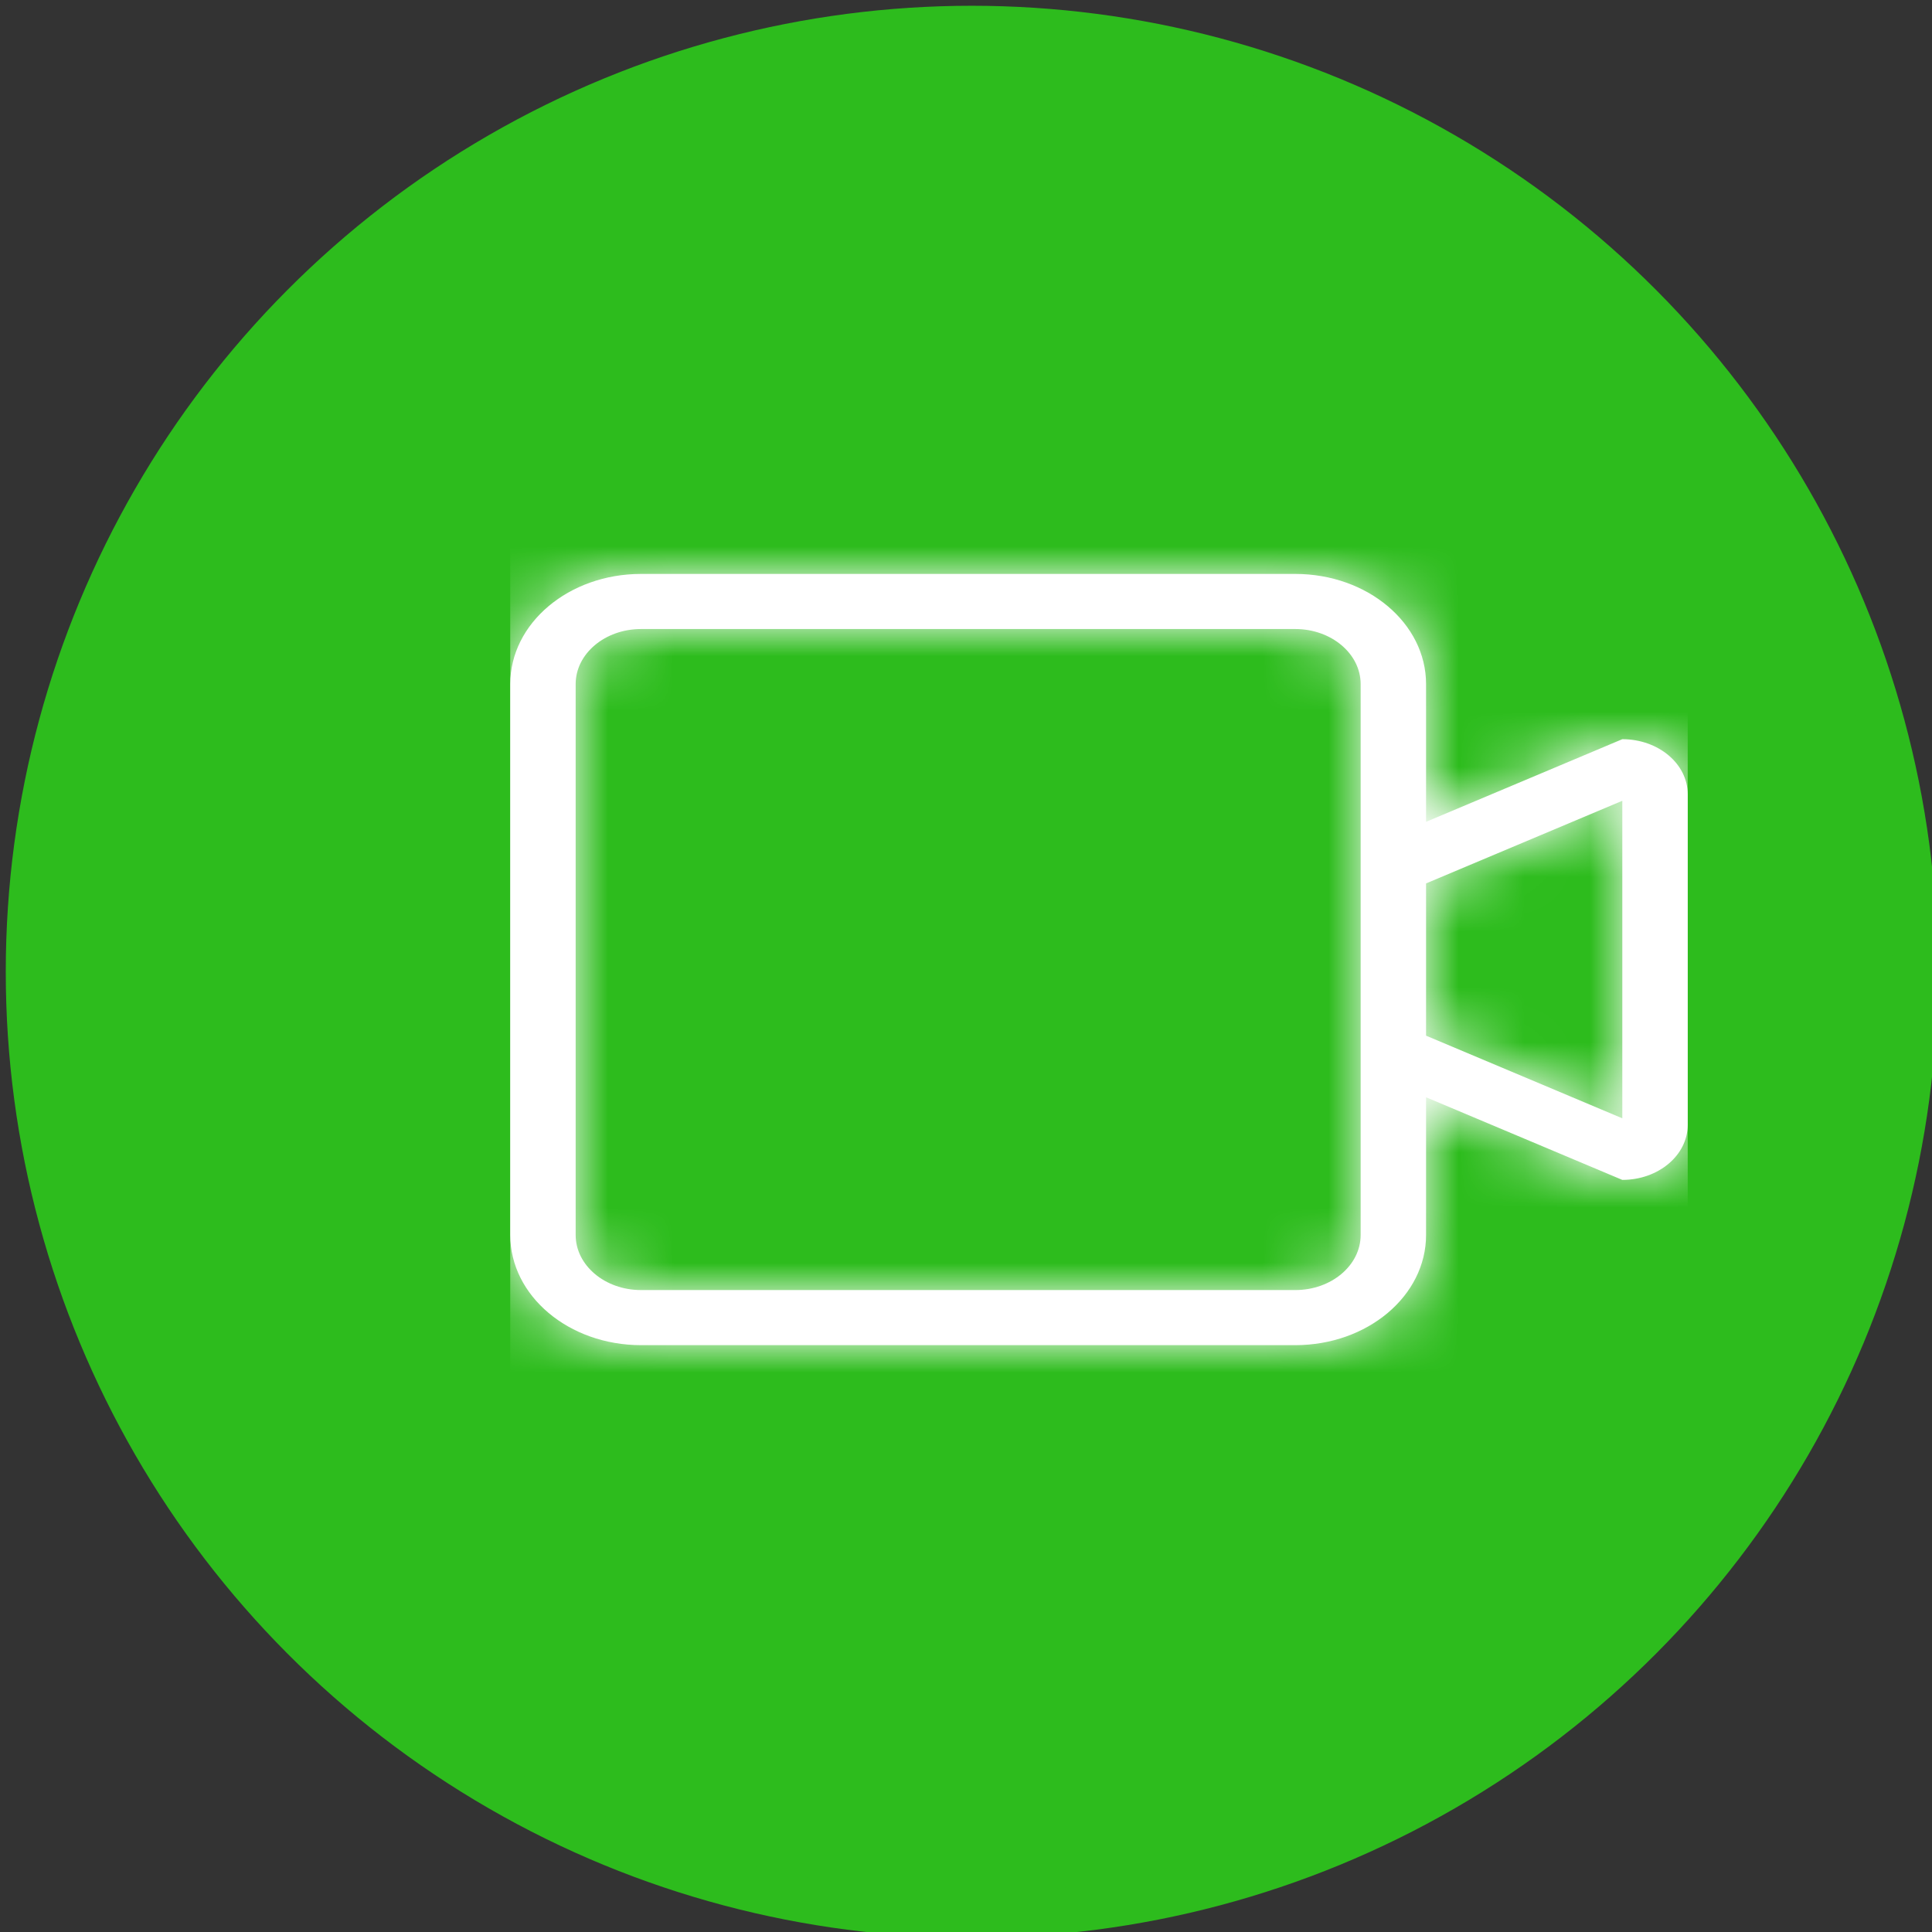 <?xml version="1.0" encoding="UTF-8" standalone="no"?>
<!-- Created with Inkscape (http://www.inkscape.org/) -->

<svg
   xmlns:dc="http://purl.org/dc/elements/1.1/"
   xmlns:cc="http://creativecommons.org/ns#"
   xmlns:rdf="http://www.w3.org/1999/02/22-rdf-syntax-ns#"
   xmlns:svg="http://www.w3.org/2000/svg"
   xmlns="http://www.w3.org/2000/svg"
   xmlns:xlink="http://www.w3.org/1999/xlink"
   xmlns:sodipodi="http://sodipodi.sourceforge.net/DTD/sodipodi-0.dtd"
   xmlns:inkscape="http://www.inkscape.org/namespaces/inkscape"
   width="11.223mm"
   height="11.223mm"
   viewBox="0 0 11.223 11.223"
   version="1.1"
   id="svg8"
   inkscape:version="0.92.4 (5da689c313, 2019-01-14)"
   sodipodi:docname="camera-ico.svg">
  <rect x="0" y="0" width="11.223" height="11.223" fill="#333333" stroke="none"/>
  <defs
     id="defs2">
    <path
       id="path-1"
       d="M5.102,2.009 C5.041,2 5,2.042 5,2.109 L5,15.89 C5,15.916 5.007,15.94 5.018,15.96 C5.043,16.001 5.075,16.008 5.102,15.991 L15.952,9.101 C15.963,9.094 15.973,9.083 15.981,9.069 C16.017,9.01 15.998,8.928 15.952,8.899 L5.102,2.009 Z M5.639,1.165 L16.488,8.055 C16.994,8.376 17.152,9.06 16.84,9.581 C16.752,9.729 16.632,9.854 16.488,9.945 L5.639,16.835 C5.133,17.156 4.471,16.994 4.159,16.472 C4.055,16.297 4,16.096 4,15.89 L4,2.109 C4,1.497 4.481,1 5.075,1 C5.274,1 5.469,1.057 5.639,1.165 Z" />
    <path
       id="path-1-7"
       d="M3,15 L8.5,15 C8.776,15 9,15.224 9,15.5 C9,15.776 8.776,16 8.5,16 L2.5,16 C2.362,16 2.237,15.944 2.146,15.854 C2.056,15.763 2,15.638 2,15.5 L2,9.5 C2,9.224 2.224,9 2.5,9 C2.776,9 3,9.224 3,9.5 L3,15 Z M15.854,2.146 C15.944,2.237 16,2.362 16,2.5 L16,8.5 C16,8.776 15.776,9 15.5,9 C15.224,9 15,8.776 15,8.5 L15,3 L9.5,3 C9.224,3 9,2.776 9,2.5 C9,2.224 9.224,2 9.5,2 L15.5,2 C15.638,2 15.763,2.056 15.854,2.146 Z" />
    <path
       id="path-1-2"
       d="M3,15 L8.5,15 C8.776,15 9,15.224 9,15.5 C9,15.776 8.776,16 8.5,16 L2.5,16 C2.362,16 2.237,15.944 2.146,15.854 C2.056,15.763 2,15.638 2,15.5 L2,9.5 C2,9.224 2.224,9 2.5,9 C2.776,9 3,9.224 3,9.5 L3,15 Z M15.854,2.146 C15.944,2.237 16,2.362 16,2.5 L16,8.5 C16,8.776 15.776,9 15.5,9 C15.224,9 15,8.776 15,8.5 L15,3 L9.5,3 C9.224,3 9,2.776 9,2.5 C9,2.224 9.224,2 9.5,2 L15.5,2 C15.638,2 15.763,2.056 15.854,2.146 Z" />
    <path
       id="path-1-70"
       d="M7,15 L7,3 L2,3 C1.448,3 1,3.448 1,4 L1,14 C1,14.552 1.448,15 2,15 L7,15 Z M8,15 L16,15 C16.552,15 17,14.552 17,14 L17,4 C17,3.448 16.552,3 16,3 L8,3 L8,15 Z M2,2 L16,2 C17.105,2 18,2.895 18,4 L18,14 C18,15.105 17.105,16 16,16 L2,16 C0.895,16 0,15.105 0,14 L0,4 C0,2.895 0.895,2 2,2 Z M2.5,4 L5.5,4 C5.776,4 6,4.224 6,4.5 C6,4.776 5.776,5 5.5,5 L2.5,5 C2.224,5 2,4.776 2,4.5 C2,4.224 2.224,4 2.5,4 Z M2.5,6 L5.5,6 C5.776,6 6,6.224 6,6.5 C6,6.776 5.776,7 5.5,7 L2.5,7 C2.224,7 2,6.776 2,6.5 C2,6.224 2.224,6 2.5,6 Z M2.5,8 L5.5,8 C5.776,8 6,8.224 6,8.5 C6,8.776 5.776,9 5.5,9 L2.5,9 C2.224,9 2,8.776 2,8.5 C2,8.224 2.224,8 2.5,8 Z" />
    <path
       id="path-1-8"
       d="M1.429,0 L8.571,0 C9.36,-1.48690584e-16 10,0.64 10,1.429 L10,8.571 C10,9.36 9.36,10 8.571,10 L1.429,10 C0.64,10 9.66219644e-17,9.36 0,8.571 L0,1.429 C-9.66219644e-17,0.64 0.64,1.48690584e-16 1.429,0 Z M11,2 L13,1 C13.552,1 14,1.448 14,2 L14,8 C14,8.552 13.552,9 13,9 L11,8 L11,2 Z" />
    <path
       id="path-1-1"
       d="M1.429,0 L8.571,0 C9.36,-1.48690584e-16 10,0.64 10,1.429 L10,8.571 C10,9.36 9.36,10 8.571,10 L1.429,10 C0.64,10 9.66219644e-17,9.36 0,8.571 L0,1.429 C-9.66219644e-17,0.64 0.64,1.48690584e-16 1.429,0 Z M11,2 L13,1 C13.552,1 14,1.448 14,2 L14,8 C14,8.552 13.552,9 13,9 L11,8 L11,2 Z" />
    <path
       id="path-1-12"
       d="M7,6 C5.343,6 4,4.657 4,3 C4,1.343 5.343,0 7,0 C8.657,0 10,1.343 10,3 C10,4.657 8.657,6 7,6 Z M5.5,7 L8.5,7 C10.433,7 12,8.567 12,10.5 L12,14 L2,14 L2,10.5 C2,8.567 3.567,7 5.5,7 Z" />
    <path
       id="path-1-0"
       d="M12.559,5.075 L6.846,8.049 C6.946,8.348 7,8.668 7,9 C7,9.337 6.944,9.662 6.842,9.964 L12.55,12.936 C13.008,12.365 13.711,12 14.5,12 C15.881,12 17,13.119 17,14.5 C17,15.881 15.881,17 14.5,17 C13.119,17 12,15.881 12,14.5 C12,14.266 12.032,14.04 12.092,13.825 L6.366,10.844 C5.817,11.548 4.962,12 4,12 C2.343,12 1,10.657 1,9 C1,7.343 2.343,6 4,6 C4.967,6 5.826,6.457 6.375,7.167 L12.096,4.189 C12.033,3.97 12,3.739 12,3.5 C12,2.119 13.119,1 14.5,1 C15.881,1 17,2.119 17,3.5 C17,4.881 15.881,6 14.5,6 C13.716,6 13.017,5.639 12.559,5.075 Z M4,11 C5.105,11 6,10.105 6,9 C6,7.895 5.105,7 4,7 C2.895,7 2,7.895 2,9 C2,10.105 2.895,11 4,11 Z M14.5,16 C15.328,16 16,15.328 16,14.5 C16,13.672 15.328,13 14.5,13 C13.672,13 13,13.672 13,14.5 C13,15.328 13.672,16 14.5,16 Z M14.5,5 C15.328,5 16,4.328 16,3.5 C16,2.672 15.328,2 14.5,2 C13.672,2 13,2.672 13,3.5 C13,4.328 13.672,5 14.5,5 Z" />
    <path
       id="path-1-19"
       d="M9.05,12 C9.282,10.859 10.291,10 11.5,10 C12.709,10 13.718,10.859 13.95,12 L16.5,12 C16.776,12 17,12.224 17,12.5 C17,12.776 16.776,13 16.5,13 L13.95,13 C13.718,14.141 12.709,15 11.5,15 C10.291,15 9.282,14.141 9.05,13 L1.5,13 C1.224,13 1,12.776 1,12.5 C1,12.224 1.224,12 1.5,12 L9.05,12 Z M4.05,5 C4.282,3.859 5.291,3 6.5,3 C7.709,3 8.718,3.859 8.95,5 L16.5,5 C16.776,5 17,5.224 17,5.5 C17,5.776 16.776,6 16.5,6 L8.95,6 C8.718,7.141 7.709,8 6.5,8 C5.291,8 4.282,7.141 4.05,6 L1.5,6 C1.224,6 1,5.776 1,5.5 C1,5.224 1.224,5 1.5,5 L4.05,5 Z M6.5,7 C7.328,7 8,6.328 8,5.5 C8,4.672 7.328,4 6.5,4 C5.672,4 5,4.672 5,5.5 C5,6.328 5.672,7 6.5,7 Z M11.5,14 C12.328,14 13,13.328 13,12.5 C13,11.672 12.328,11 11.5,11 C10.672,11 10,11.672 10,12.5 C10,13.328 10.672,14 11.5,14 Z" />
    <path
       id="path-1-24"
       d="M2,3 C1.448,3 1,3.448 1,4 L1,14 C1,14.552 1.448,15 2,15 L12,15 C12.552,15 13,14.552 13,14 L13,4 C13,3.448 12.552,3 12,3 L2,3 Z M14,6.5 L17,5 C17.552,5 18,5.448 18,6 L18,12 C18,12.552 17.552,13 17,13 L14,11.5 L14,14 C14,15.105 13.105,16 12,16 L2,16 C0.895,16 1.3527075e-16,15.105 0,14 L0,4 C-1.3527075e-16,2.895 0.895,2 2,2 L12,2 C13.105,2 14,2.895 14,4 L14,6.5 Z M14,7.618 L14,10.382 L17,11.882 L17,6.118 L14,7.618 Z" />
  </defs>
  <sodipodi:namedview
     id="base"
     pagecolor="#ffffff"
     bordercolor="#666666"
     borderopacity="1.0"
     inkscape:pageopacity="0.0"
     inkscape:pageshadow="2"
     inkscape:zoom="7.9195959"
     inkscape:cx="17.504125"
     inkscape:cy="19.567804"
     inkscape:document-units="mm"
     inkscape:current-layer="layer2"
     showgrid="false"
     inkscape:window-width="1157"
     inkscape:window-height="1032"
     inkscape:window-x="2437"
     inkscape:window-y="172"
     inkscape:window-maximized="1"
     showguides="true"
     inkscape:guide-bbox="true">
    <inkscape:grid
       type="xygrid"
       id="grid17779" />
  </sodipodi:namedview>
  <g
     inkscape:groupmode="layer"
     id="layer2"
     inkscape:label="button-shape"
     transform="translate(-0.065,-0.063)">
    <ellipse
       style="fill:#2dbc1d;fill-opacity:1;stroke:#2dbc1d;stroke-width:0.265;stroke-miterlimit:1;stroke-dasharray:none;stroke-opacity:1"
       id="path10126"
       cx="5.71"
       cy="5.708"
       rx="5.479"
       ry="5.479" />
    <g
       id="00.-Vaion-Style-Guide"
       style="fill:none;fill-rule:evenodd;stroke:none;stroke-width:1"
       transform="matrix(0.38,0,0,0.32,3.029,2.757)">
      <g
         transform="translate(-296,-382)"
         id="Icons">
        <g
           transform="translate(124,314)"
           id="content">
          <g
             transform="translate(32,68)"
             id="Navigation-#FFF">
            <g
               transform="translate(140)"
               id="icon_18_devices">
              <rect
                 height="18"
                 width="18"
                 y="0"
                 x="0"
                 id="18x18" />
              <mask
                 fill="white"
                 id="mask-2">
                <use
                   id="use1359"
                   xlink:href="#path-1-24"
                   x="0"
                   y="0"
                   width="100%"
                   height="100%" />
              </mask>
              <use
                 id="use1362"
                 xlink:href="#path-1-24"
                 style="fill:#ffffff;fill-rule:nonzero"
                 x="0"
                 y="0"
                 width="100%"
                 height="100%" />
              <g
                 mask="url(#mask-2)"
                 id="↳-🎨Color"
                 style="fill:#ffffff">
                <rect
                   height="18"
                   width="18"
                   y="0"
                   x="0"
                   id="Box" />
              </g>
            </g>
          </g>
        </g>
      </g>
    </g>
  </g>
  <g
     inkscape:groupmode="layer"
     id="layer3"
     inkscape:label="button-detail"
     transform="translate(-0.065,-0.063)" />
</svg>
